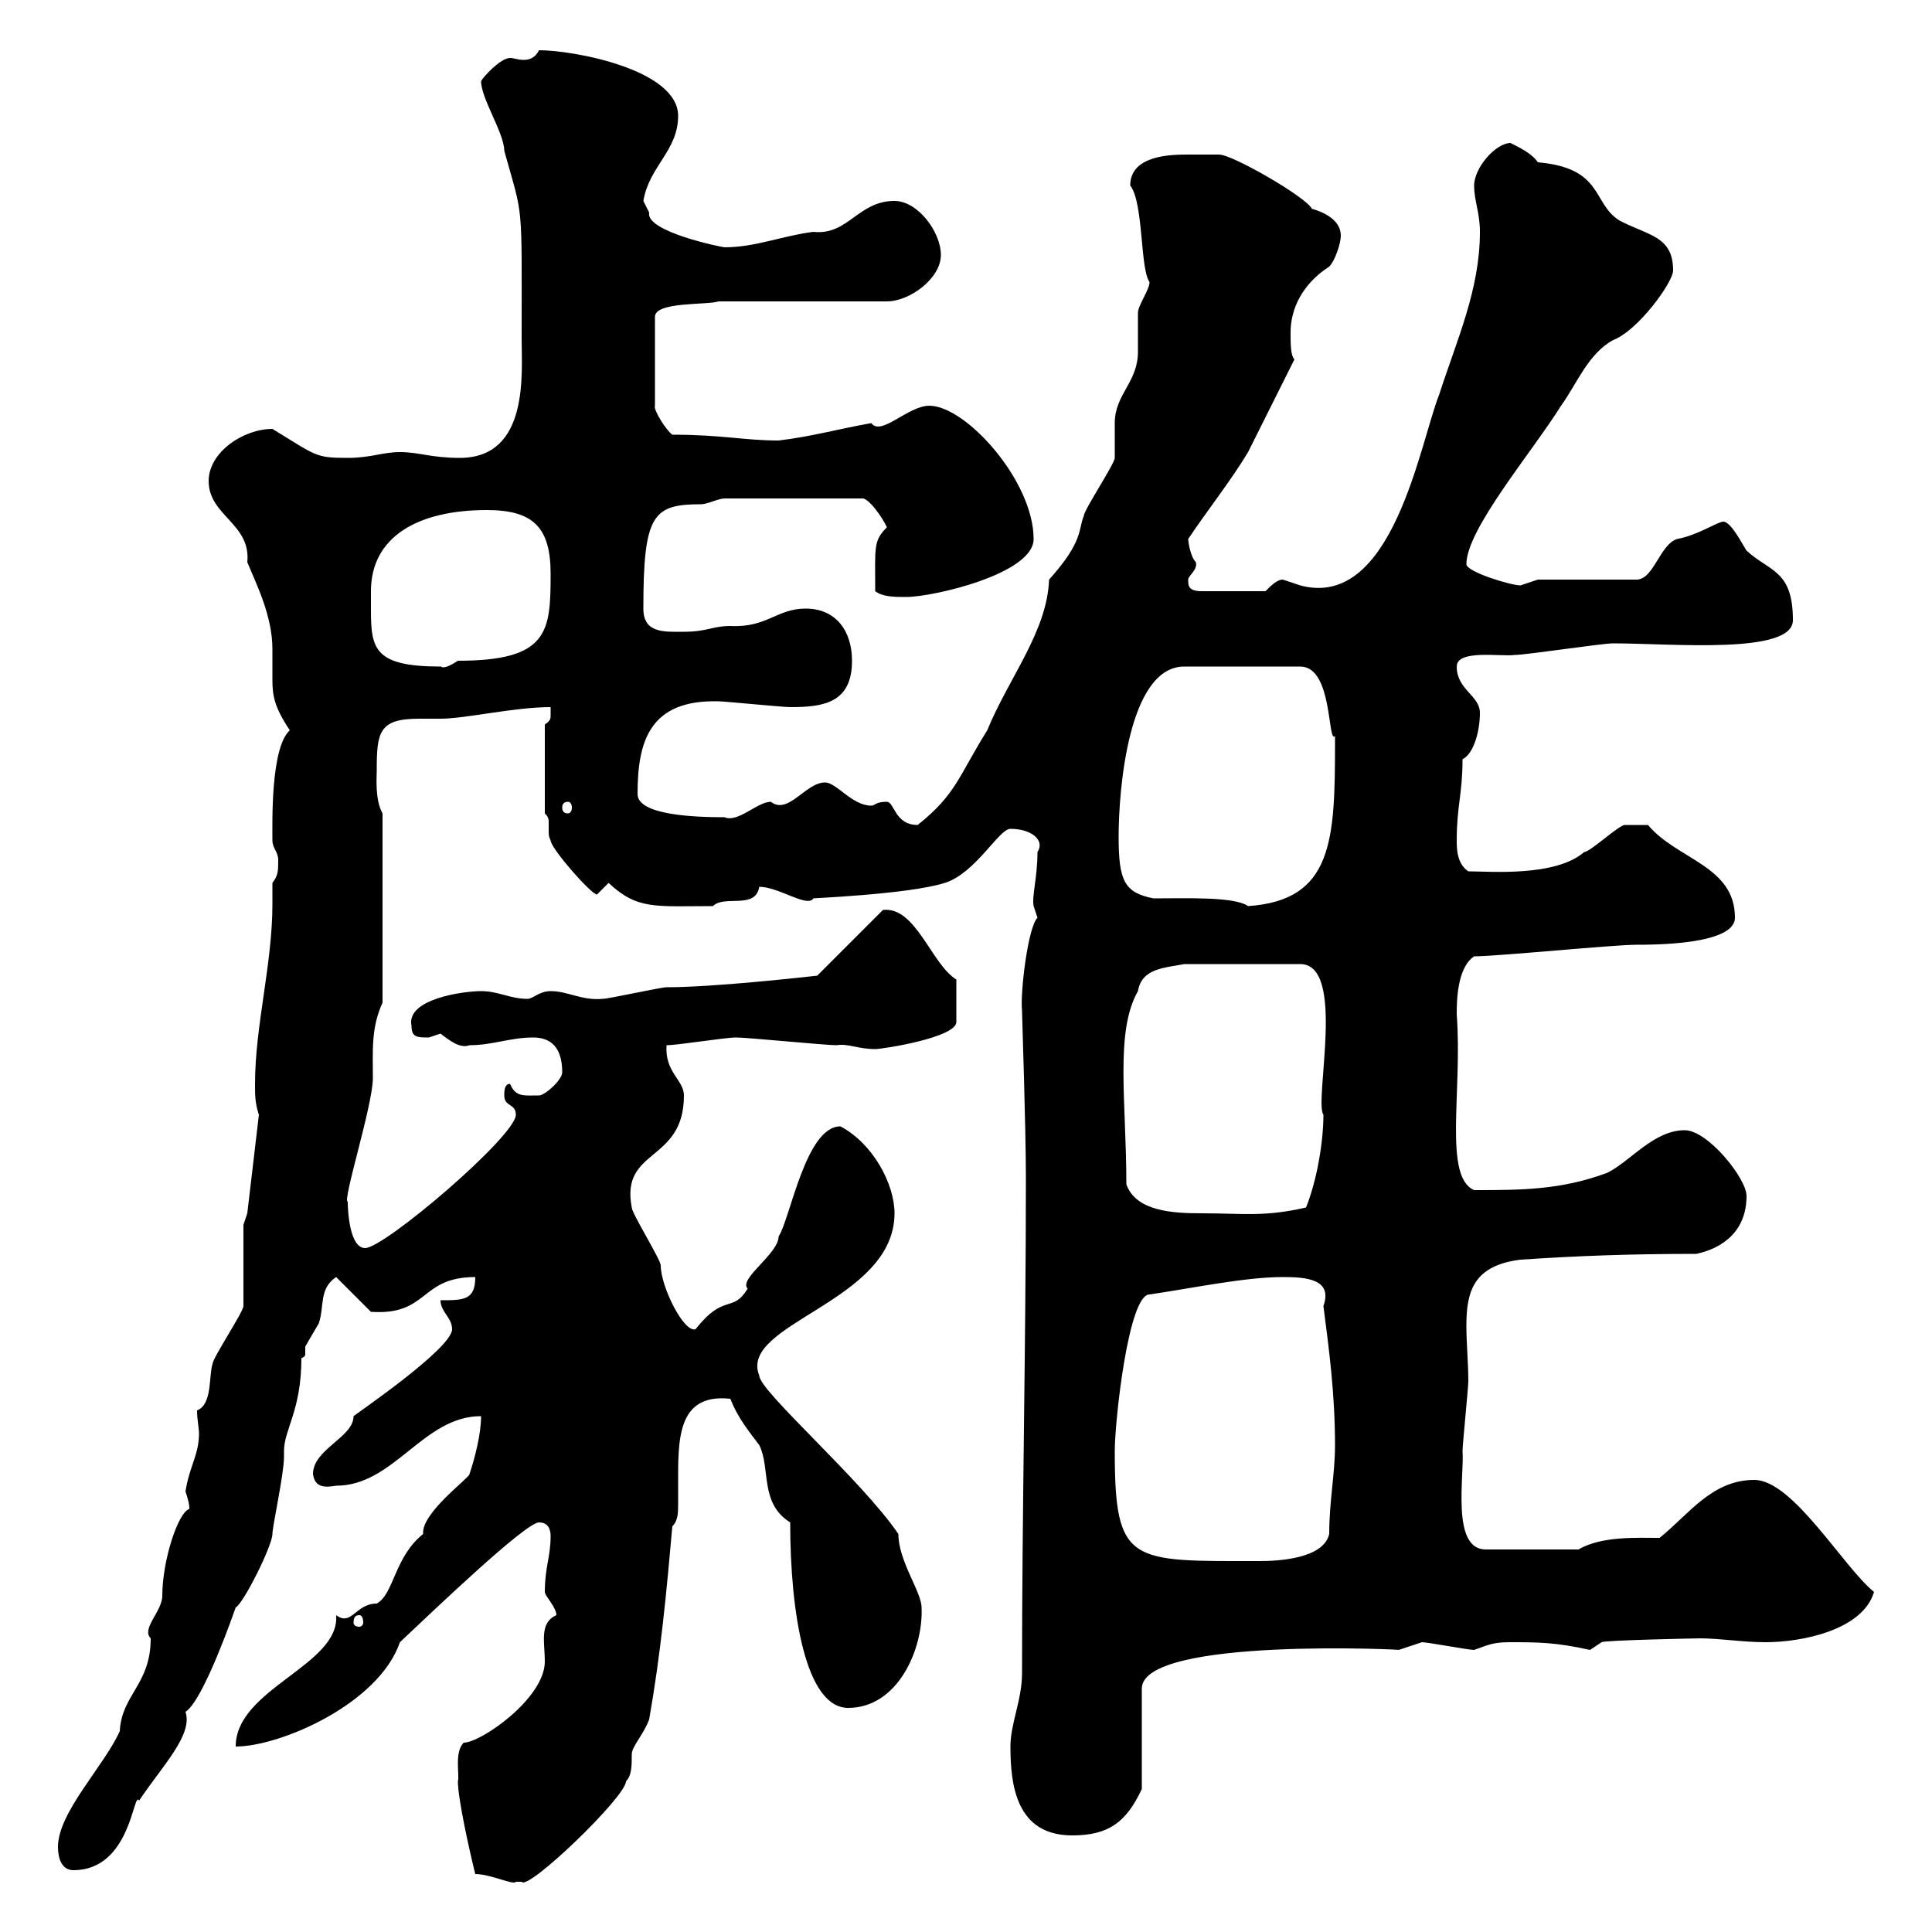 <svg xmlns="http://www.w3.org/2000/svg" xmlns:xlink="http://www.w3.org/1999/xlink" width="300" height="300"><path d="M73.80 291C76.20 291 79.80 292.80 80.10 292.20C80.10 292.20 81 292.20 81 292.20C81.90 293.70 97.20 279 97.20 276.60C98.10 275.70 98.10 274.20 98.10 272.40C98.10 271.20 99.90 269.40 100.80 267C102.60 256.80 103.50 247.20 104.40 237C105.30 236.10 105.30 234.90 105.30 233.40C105.30 232.50 105.30 231.30 105.30 230.70C105.30 223.80 105 216.30 113.40 217.20C114.60 220.20 116.10 222 117.90 224.40C119.70 228 117.90 233.40 122.70 236.40C122.70 250.50 125.10 265.20 131.70 265.20C139.50 265.20 143.40 255.90 143.10 249.60C143.10 247.20 139.50 242.40 139.50 238.20C133.80 229.80 117.90 216 117.90 213.60C114.60 205.50 138.90 202.20 138.90 188.40C138.90 183.90 135.60 177.60 130.50 174.90C125.10 174.90 122.70 189.30 120.90 192C120.90 194.70 114.60 198.60 116.10 200.10C113.70 204 112.50 200.70 108 206.40C106.20 207 102.60 199.80 102.60 196.50C102.60 195.60 98.10 188.40 98.10 187.50C96.30 178.20 106.20 180.60 106.20 170.10C106.20 167.70 103.20 166.50 103.50 162.30C105.30 162.30 112.50 161.10 114.30 161.10C116.10 161.10 128.10 162.30 129.90 162.30C131.70 162 133.20 162.90 135.90 162.90C137.10 162.90 148.50 161.10 148.50 158.70L148.50 152.10C144.60 149.70 142.20 140.70 137.10 141.30L126.90 151.50C124.20 151.80 110.70 153.30 103.50 153.30C102.60 153.30 94.50 155.10 93.60 155.10C90.30 155.40 88.20 153.90 85.50 153.90C83.70 153.90 82.80 155.10 81.90 155.10C79.20 155.10 77.40 153.90 74.70 153.90C72 153.90 63 155.10 63.90 159.30C63.90 161.10 64.80 161.10 66.60 161.10C66.60 161.10 68.40 160.50 68.40 160.50C69.60 161.40 71.40 162.90 72.90 162.30C76.50 162.30 79.20 161.10 82.80 161.10C85.50 161.10 87.30 162.60 87.30 166.50C87.30 167.70 84.60 170.10 83.70 170.10C81.30 170.10 80.10 170.40 79.20 168.30C78.30 168.30 78.30 169.50 78.30 170.10C78.30 171.90 80.10 171.30 80.10 173.10C80.10 176.40 59.70 193.80 56.70 193.80C54.30 193.80 54 188.10 54 186.60C53.10 186.60 57.90 171.60 57.90 167.40C57.90 163.20 57.60 159.60 59.40 155.70L59.40 126.30C58.20 124.20 58.50 120.60 58.50 119.70C58.50 113.70 58.80 111.60 65.10 111.60C66.60 111.60 67.50 111.60 68.40 111.60C72.30 111.60 79.80 109.80 85.50 109.80C85.50 110.10 85.50 110.70 85.50 111C85.50 111.60 85.50 111.90 84.60 112.50L84.60 126.30C85.20 126.90 85.20 127.20 85.20 127.80C85.20 128.10 85.20 128.40 85.20 129C85.20 129.60 85.20 129.90 85.50 130.50C85.50 131.70 91.80 138.90 92.70 138.90C92.70 138.90 94.50 137.10 94.50 137.10C99 141.30 101.70 140.70 110.70 140.70C112.50 138.90 117.30 141.30 117.90 137.70C120.90 137.70 125.40 141 126.30 139.50C125.40 139.50 141 138.90 146.70 137.10C151.50 135.60 155.10 128.70 156.90 128.70C160.20 128.70 162.30 130.50 161.10 132.30C161.10 136.20 160.20 139.20 160.50 140.70C160.50 140.70 161.10 142.50 161.10 142.50C159.60 144 158.40 154.20 158.70 156.90C158.70 157.80 159.30 174.90 159.30 183C159.30 209.10 158.70 234.30 158.70 259.80C158.70 264 156.90 267.60 156.90 271.20C156.90 277.20 157.80 285 166.50 285C172.20 285 174.90 282.90 177.30 277.80L177.30 262.20C177.30 254.10 219 256.20 217.20 256.20C217.20 256.20 220.80 255 220.80 255C221.70 255 228 256.20 228.90 256.20C230.70 255.60 231.60 255 234.30 255C238.80 255 241.50 255 246.90 256.20L248.70 255C249 254.70 263.40 254.40 264 254.40C267 254.40 270.60 255 274.20 255C279.60 255 289.20 253.20 291 247.20C286.20 243.30 278.40 229.80 272.40 229.80C265.80 229.80 262.20 235.20 257.70 238.80C254.10 238.80 248.70 238.50 245.10 240.60L230.70 240.60C225.30 240.60 227.40 229.20 227.10 225.30C227.10 224.40 228 215.40 228 214.50C228 211.50 227.70 208.80 227.70 205.80C227.70 200.40 228.90 196.50 236.10 195.60C245.10 195 253.20 194.70 263.40 194.70C267.60 193.80 271.20 191.10 271.20 185.70C271.20 183 265.20 175.50 261.60 175.50C256.80 175.50 253.20 180.30 249.60 182.10C242.40 184.80 236.10 184.80 228.90 184.80C224.10 182.70 227.10 169.50 226.20 157.50C226.20 155.70 226.20 150.30 228.90 148.50C232.50 148.50 250.50 146.70 254.10 146.70C256.80 146.70 269.40 146.70 269.40 142.50C269.40 134.40 260.40 133.50 255.90 128.10C254.40 128.10 252.60 128.10 252.30 128.10C251.40 128.10 246.90 132.30 246 132.30C241.50 136.20 231.30 135.30 228 135.30C226.20 134.10 226.20 131.70 226.20 130.50C226.20 125.10 227.10 123.30 227.10 117.90C228.90 117 229.80 113.40 229.80 110.70C229.80 108 226.20 107.10 226.20 103.50C226.20 100.80 233.10 102 235.20 101.70C237 101.70 248.70 99.90 250.50 99.90C259.50 99.90 278.40 101.70 278.40 96.30C278.40 88.50 274.80 88.80 271.20 85.50C270.60 84.60 268.80 81 267.60 81C266.70 81 263.70 83.10 260.40 83.70C257.70 84.60 256.80 90 254.10 90L238.80 90C238.80 90 236.10 90.90 236.10 90.90C234.60 90.90 227.70 88.80 227.70 87.60C227.70 82.20 237.90 70.20 242.40 63C244.80 59.70 246.60 54.90 250.50 52.80C254.40 51.30 259.80 43.80 259.80 42C259.80 36.60 255.90 36.60 251.40 34.20C247.20 31.50 249 26.10 238.80 25.20C237.60 23.40 234.30 22.20 234.60 22.20C232.20 22.20 228.90 26.10 228.90 28.80C228.90 31.20 229.80 33 229.80 36C229.80 45 226.20 52.80 223.50 61.20C220.50 68.70 216.30 94.80 201.90 90.90C201.90 90.90 199.20 90 199.20 90C198.30 90 197.40 90.90 196.50 91.80L186.60 91.80C184.50 91.80 184.50 90.90 184.50 90C184.50 89.40 186 88.50 185.70 87.30C184.80 86.40 184.50 84 184.50 83.70C187.50 79.20 191.10 74.70 193.80 70.20C194.70 68.40 200.10 57.60 201 55.80C200.40 55.20 200.40 53.40 200.40 51.60C200.40 48 202.20 44.10 206.40 41.40C207.30 40.50 208.20 37.80 208.20 36.60C208.20 33.30 203.40 32.40 203.70 32.40C202.80 30.60 191.40 24 189.30 24C189.30 24 186.60 24 184.50 24C182.10 24 175.50 24 175.50 28.80C177.60 31.50 177 41.70 178.50 43.80C178.50 45 176.70 47.40 176.70 48.60C176.70 49.20 176.70 54 176.70 54.60C176.70 59.40 173.10 61.20 173.10 65.70C173.10 66.60 173.10 70.20 173.10 71.10C173.10 72 168.30 79.20 168.30 80.10C167.40 82.20 168.30 84 162.90 90C162.60 98.10 156.60 105.30 153.30 113.40C148.80 120.60 148.50 123.30 142.50 128.10C138.90 128.10 138.90 124.50 137.70 124.50C135.90 124.50 135.90 125.10 135.30 125.10C132.30 125.10 129.90 121.50 128.10 121.50C125.10 121.50 122.40 126.60 119.70 124.50C117.60 124.50 114.60 127.80 112.50 126.90C108 126.90 99 126.60 99 123.30C99 115.20 100.80 108.60 111.60 108.90C112.50 108.90 121.50 109.80 122.70 109.80C127.80 109.80 132.30 109.20 132.30 102.60C132.30 98.10 129.90 94.50 125.10 94.50C120.60 94.50 119.10 97.50 113.40 97.20C110.70 97.20 109.80 98.10 106.20 98.10C103.20 98.10 99.90 98.40 99.90 94.50C99.90 79.80 101.40 78.30 108.90 78.30C109.80 78.30 111.60 77.40 112.50 77.40L134.10 77.40C135.60 78 137.70 81.60 137.70 81.90C135.60 84 135.90 84.90 135.90 91.80C137.10 92.70 138.90 92.70 140.70 92.70C144.90 92.70 160.50 89.10 160.50 83.70C160.50 74.70 150 63 144.30 63C141 63 136.80 67.80 135.30 65.70C130.20 66.60 126 67.80 120.90 68.40C115.50 68.40 112.20 67.50 104.40 67.50C103.50 66.90 101.40 63.60 101.70 63L101.70 49.20C101.70 46.80 109.80 47.40 111.60 46.80L137.70 46.80C141.30 46.80 146.10 43.20 146.10 39.60C146.10 36 142.50 31.20 138.90 31.20C133.20 31.20 131.70 36.60 126.30 36C121.50 36.60 117.30 38.40 112.50 38.40C112.20 38.40 100.20 36 100.80 33C100.80 33 99.90 31.20 99.90 31.20C100.80 25.80 105.30 23.40 105.30 18C105.30 10.80 89.10 7.80 83.70 7.80C83.10 9 82.20 9.30 81.30 9.30C80.40 9.30 79.80 9 79.20 9C77.70 9 75 12 74.70 12.60C74.70 15.30 78.30 20.70 78.30 23.40C81.30 34.20 81 30.60 81 52.80C81 57.90 82.20 71.10 71.40 71.10C66.90 71.10 65.10 70.20 62.10 70.20C59.40 70.20 57.60 71.10 54 71.10C48.90 71.10 49.20 70.80 42.30 66.60C37.80 66.60 32.40 70.20 32.40 74.70C32.40 80.10 39 81.30 38.40 87.30C39.90 90.90 42.30 95.70 42.30 100.80C42.30 102.90 42.30 104.40 42.30 105.60C42.30 108 42.60 109.80 45 113.40C42 116.10 42.30 127.80 42.30 130.50C42.30 131.70 43.20 132.30 43.20 133.50C43.20 135.30 43.20 135.90 42.30 137.10C42.30 138 42.30 139.20 42.30 140.40C42.30 149.70 39.60 159.30 39.60 168.30C39.60 170.10 39.60 171.30 40.20 173.10L38.40 188.40L37.80 190.20C37.80 192 37.80 201 37.80 202.80C37.80 203.70 33 210.90 33 211.80C32.40 213.60 33 218.10 30.60 219C30.60 220.50 30.90 221.70 30.90 222.60C30.90 225.90 29.40 227.70 28.80 231.60C29.10 232.50 29.40 233.40 29.40 234.30C27.60 234.90 25.20 242.40 25.20 247.80C25.20 250.20 21.90 252.90 23.40 254.40C23.40 261.60 18.90 263.10 18.60 268.80C16.20 274.20 9 281.40 9 286.80C9 288.60 9.60 290.40 11.40 290.40C20.40 290.40 20.70 277.80 21.60 279.60C25.20 274.20 30 269.40 28.80 265.80C30.90 264.60 34.50 255.60 36.60 249.60C37.80 249 42.30 240 42.30 238.20C42.30 237 44.10 228.90 44.10 226.20C44.10 226.20 44.10 225.30 44.10 225.30C44.10 222 46.80 219 46.80 210.90C47.40 210.60 47.40 210.60 47.40 210C47.40 209.70 47.40 209.40 47.40 209.10C47.40 209.10 48.60 207 49.50 205.50C50.40 202.80 49.50 200.10 52.20 198.30L57.60 203.70C66.60 204.30 65.10 198.30 73.80 198.30C73.80 201.90 72 201.90 68.40 201.90C68.40 203.70 70.20 204.60 70.20 206.40C70.20 209.40 55.20 219.60 54.90 219.90C54.90 223.20 48.60 225 48.60 228.90C48.90 231 50.40 231 52.20 230.70C61.20 230.70 65.70 219.90 74.70 219.90C74.70 222.60 73.80 226.20 72.90 228.90C72.90 229.50 65.40 234.90 65.70 238.20C61.20 241.80 61.20 247.50 58.50 249C55.20 249 54.60 252.60 52.20 250.80C52.80 258.60 36.60 262.20 36.60 271.20C43.50 271.20 58.80 264.60 62.10 255C67.20 250.20 81.60 236.40 83.70 236.40C85.20 236.40 85.50 237.60 85.50 238.50C85.50 241.80 84.60 243.30 84.60 247.20C84.60 247.80 86.40 249.60 86.40 250.80C83.70 252 84.60 255 84.60 258C84.60 263.70 74.70 270.60 72 270.60C70.50 272.10 71.40 275.70 71.10 276.60C71.10 279.30 72.90 287.40 73.80 291ZM55.80 250.80C56.10 250.80 56.40 251.10 56.40 252C56.40 252.30 56.10 252.60 55.80 252.60C55.20 252.60 54.90 252.30 54.90 252C54.90 251.10 55.20 250.80 55.80 250.80ZM173.10 225.30C173.10 220.80 175.20 201 178.50 201C184.80 200.10 193.20 198.30 199.20 198.30C202.80 198.30 207 198.60 205.50 202.80C206.40 209.70 207.30 216.60 207.30 224.40C207.30 228.90 206.40 233.10 206.40 238.20C205.50 242.10 198.30 242.40 195.60 242.40C175.50 242.40 173.10 243 173.10 225.30ZM174.90 183.90C174.90 171 173.10 160.20 176.70 153.90C177.30 150.30 180.90 150.30 183.90 149.70L201.90 149.70C209.10 149.70 204 171 205.50 173.10C205.50 177 204.60 183 202.80 187.50C196.20 189 193.20 188.40 186.60 188.40C182.10 188.40 176.40 188.10 174.90 183.90ZM179.10 139.50C174.60 138.60 173.70 136.80 173.70 129.90C173.70 122.70 175.20 103.50 183.90 103.50L201.90 103.50C207 103.50 206.10 115.50 207.30 114.30C207.30 115.20 207.30 115.20 207.30 115.20C207.30 130.50 207 139.80 193.80 140.70C191.70 139.20 184.20 139.50 179.10 139.50ZM88.20 124.50C88.50 124.50 88.80 124.80 88.80 125.40C88.80 126 88.50 126.30 88.20 126.30C87.60 126.30 87.30 126 87.30 125.40C87.30 124.80 87.60 124.50 88.20 124.50ZM57.60 91.80C57.60 83.40 64.80 79.20 75.60 79.20C82.80 79.20 85.50 81.90 85.50 89.10C85.50 98.10 85.20 102.60 71.10 102.60C68.40 104.40 68.40 103.20 68.40 103.50C58.20 103.50 57.60 100.80 57.60 94.80C57.60 93.90 57.60 92.70 57.60 91.80Z"/></svg>